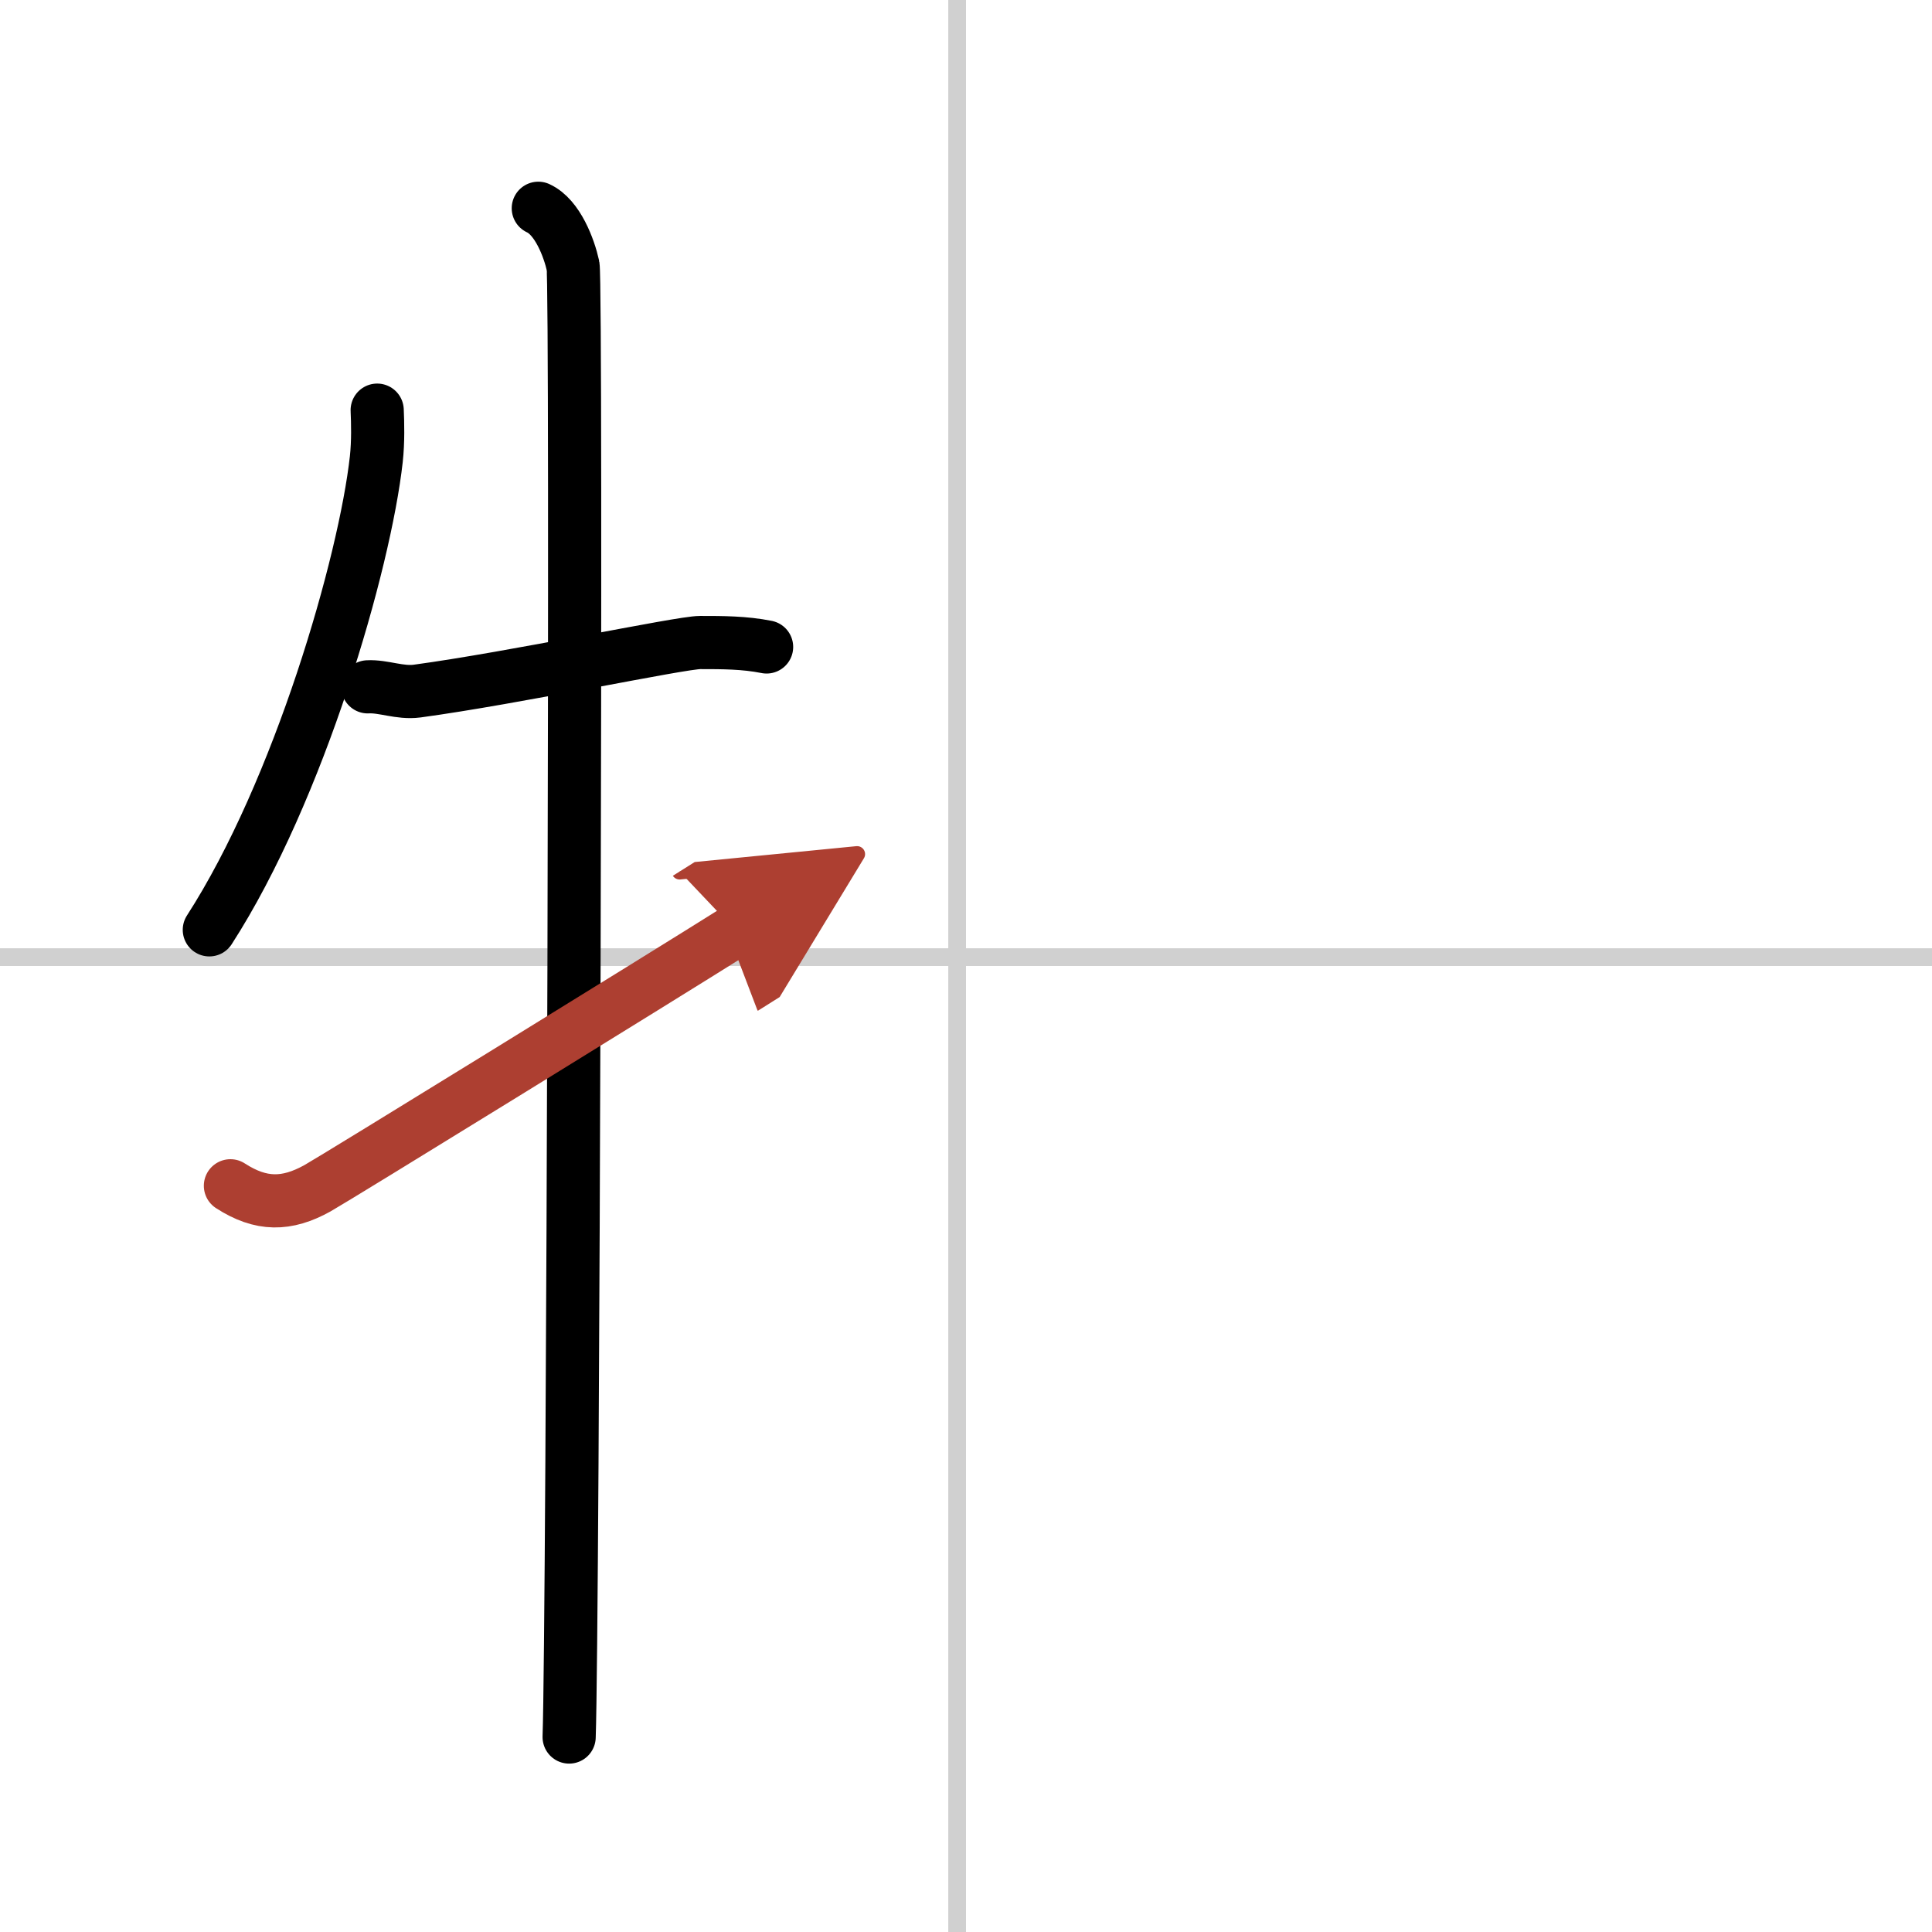 <svg width="400" height="400" viewBox="0 0 109 109" xmlns="http://www.w3.org/2000/svg"><defs><marker id="a" markerWidth="4" orient="auto" refX="1" refY="5" viewBox="0 0 10 10"><polyline points="0 0 10 5 0 10 1 5" fill="#ad3f31" stroke="#ad3f31"/></marker></defs><g fill="none" stroke="#000" stroke-linecap="round" stroke-linejoin="round" stroke-width="3"><rect width="100%" height="100%" fill="#fff" stroke="#fff"/><line x1="54" x2="54" y2="109" stroke="#d0d0d0" stroke-width="1"/><line x2="109" y1="54" y2="54" stroke="#d0d0d0" stroke-width="1"/><path d="m21.28 23.14c0.03 0.69 0.06 1.78-0.05 2.77-0.65 5.85-4.35 18.69-9.42 26.55"/><path d="m20.75 38.75c0.87-0.05 1.81 0.37 2.78 0.24 5.47-0.74 14.86-2.74 15.97-2.74 1.25 0 2.5 0 3.75 0.25"/><path d="m30.37 11.75c1.09 0.5 1.74 2.25 1.96 3.25s0 76.75-0.22 83"/><path d="m13 66.9c1.73 1.12 3.18 1.1 4.91 0.14 1.02-0.57 19.25-11.81 23.59-14.54" marker-end="url(#a)" stroke="#ad3f31"/></g></svg>
